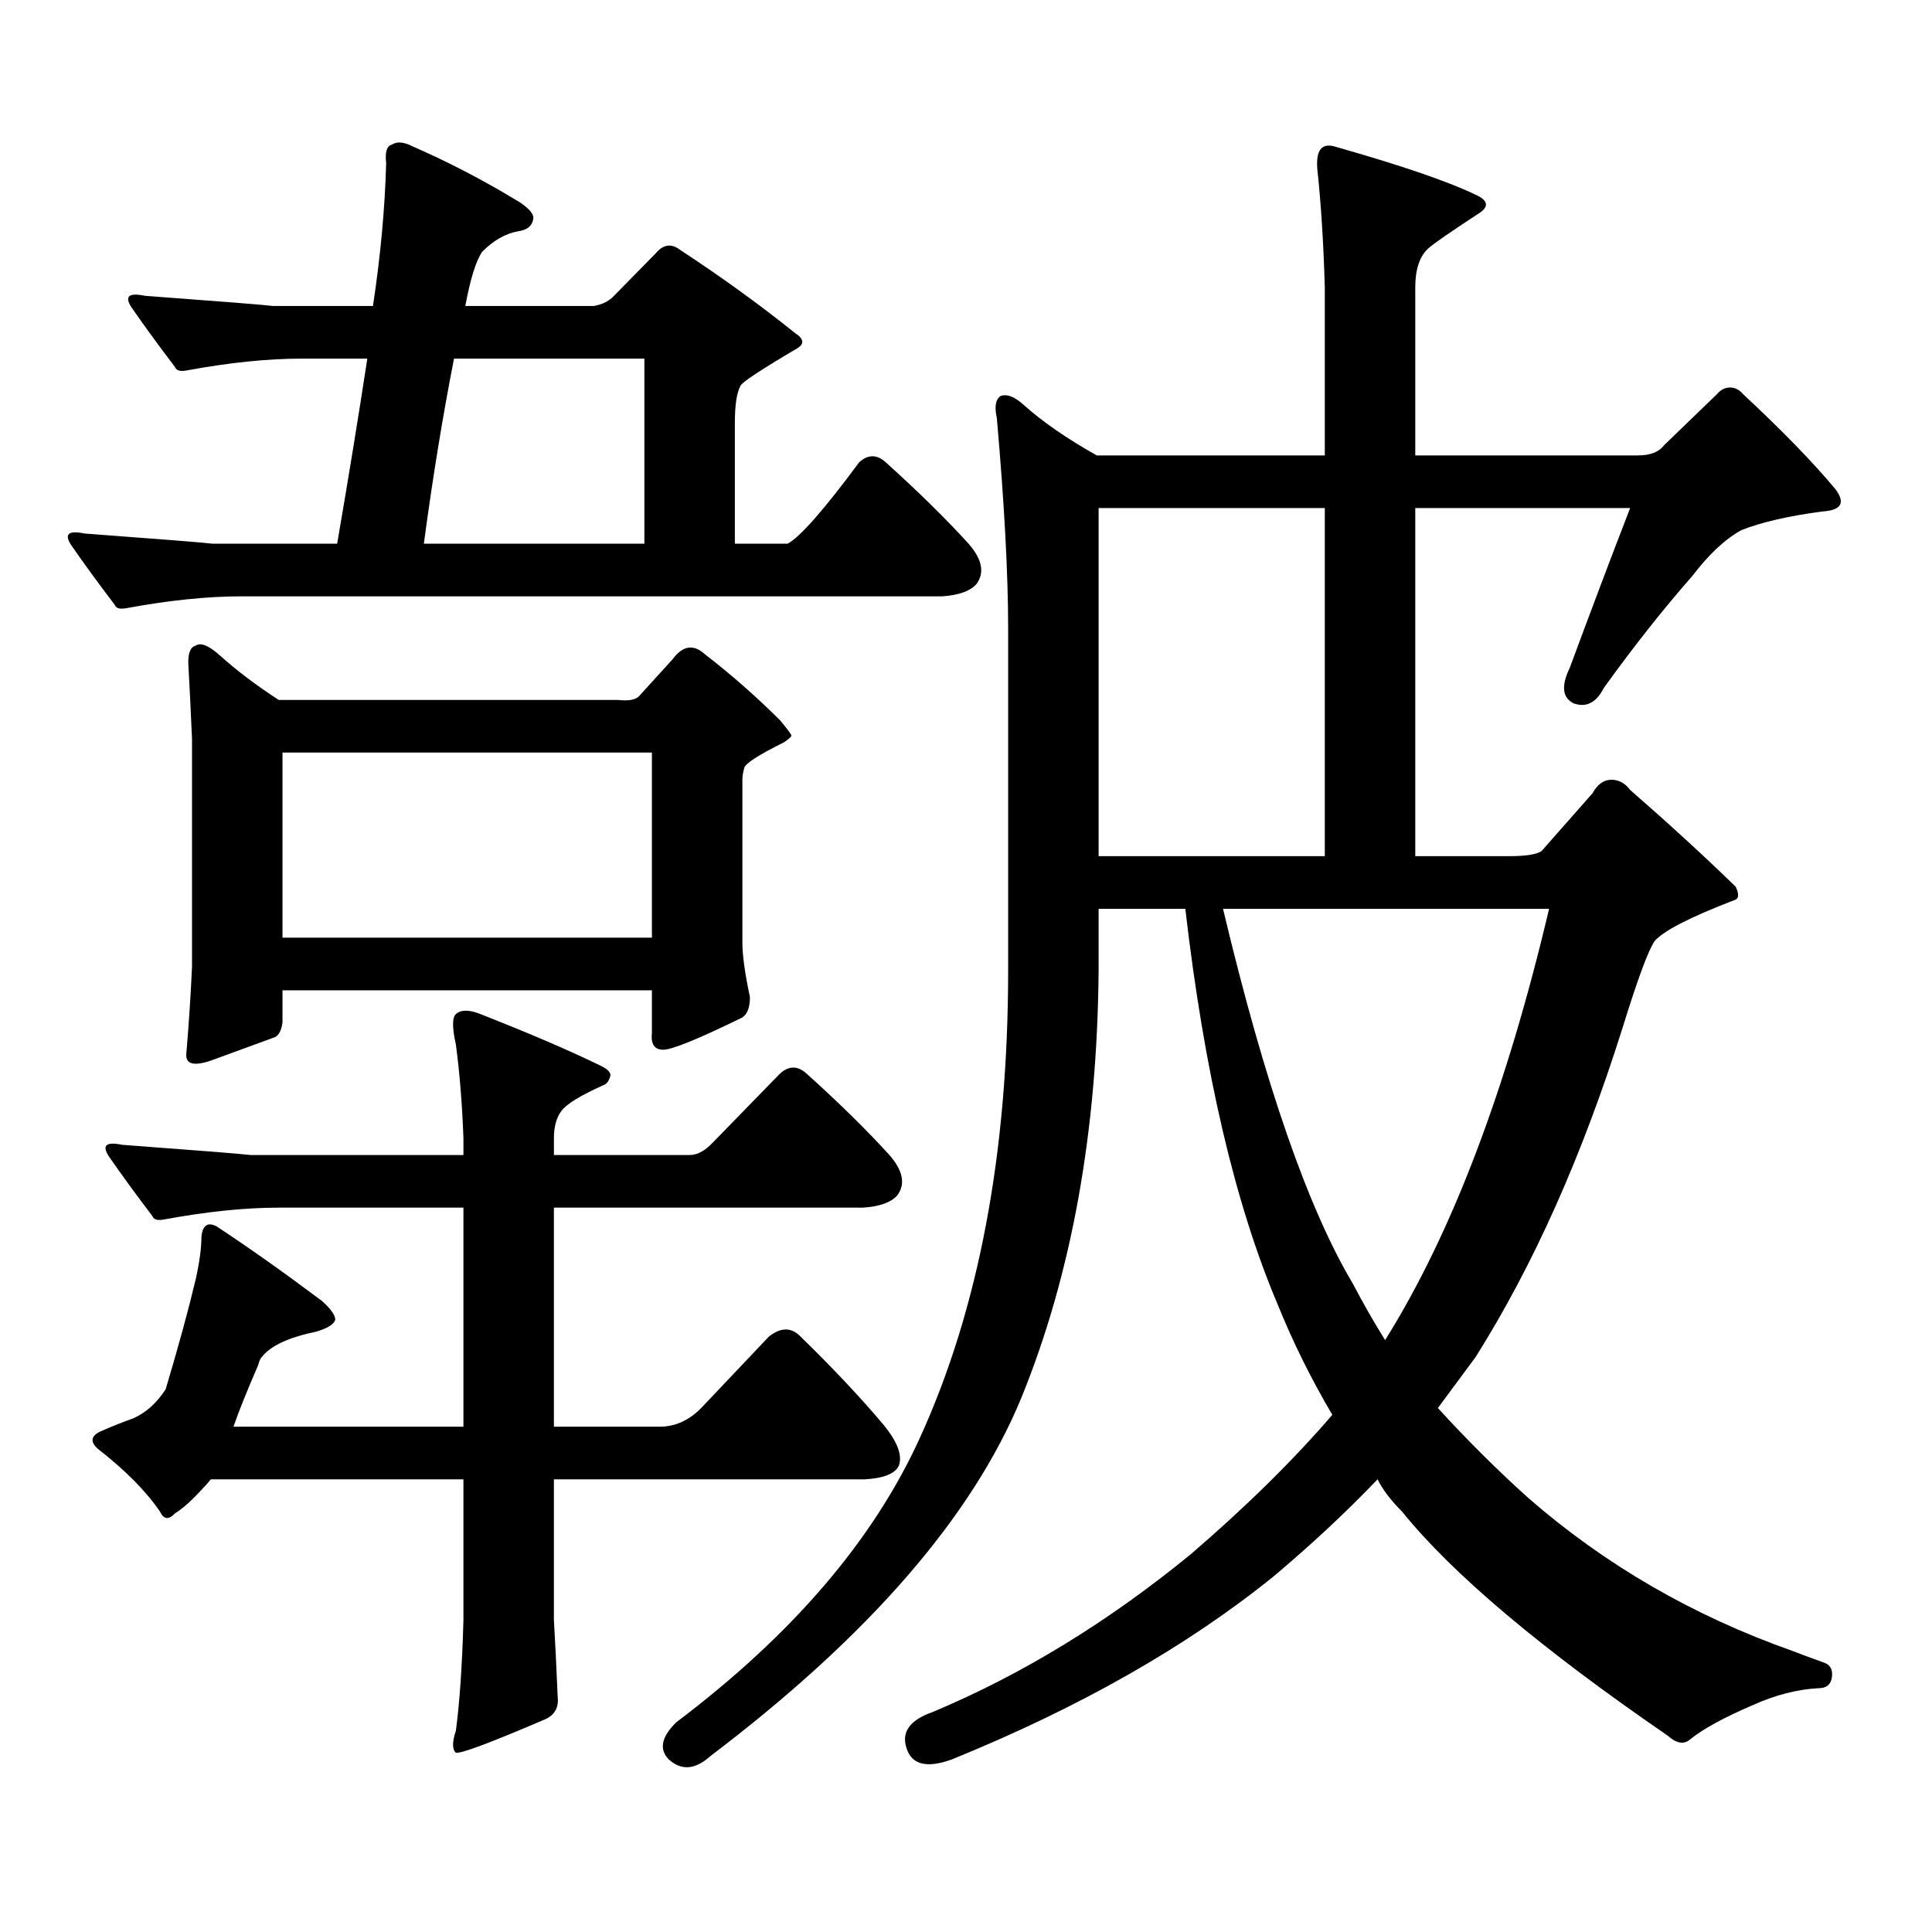 <?xml version="1.0" encoding="utf-8"?>
<!-- Generator: Adobe Illustrator 16.0.0, SVG Export Plug-In . SVG Version: 6.00 Build 0)  -->
<!DOCTYPE svg PUBLIC "-//W3C//DTD SVG 1.1//EN" "http://www.w3.org/Graphics/SVG/1.1/DTD/svg11.dtd">
<svg version="1.1" id="图层_1" xmlns="http://www.w3.org/2000/svg" xmlns:xlink="http://www.w3.org/1999/xlink" x="0px" y="0px"
	 width="1000px" height="1000px" viewBox="0 0 1000 1000" enable-background="new 0 0 1000 1000" xml:space="preserve">
<path d="M65.242,314.824c-3.262,0.59-5.213,0-5.854-1.758c-8.46-11.124-15.944-21.383-22.438-30.762
	c-3.902-5.851-1.631-7.91,6.829-6.152c39.664,2.938,61.782,4.696,66.34,5.273h64.389c5.854-33.976,11.052-65.918,15.609-95.801
	h-34.146c-17.561,0-37.407,2.06-59.511,6.152c-3.262,0.59-5.213,0-5.854-1.758c-8.46-11.124-15.944-21.383-22.438-30.762
	c-3.902-5.851-1.631-7.91,6.829-6.152c39.664,2.938,61.782,4.696,66.34,5.273h51.706c3.902-25.777,6.174-50.387,6.829-73.828
	c-0.655-5.851,0.32-9.078,2.927-9.668c2.592-1.758,6.174-1.456,10.731,0.879c18.856,8.212,37.393,17.88,55.608,29.004
	c5.198,3.516,7.47,6.454,6.829,8.789c-0.655,3.516-3.262,5.575-7.805,6.152c-6.509,1.181-12.683,4.696-18.536,10.547
	c-3.262,4.696-6.188,14.063-8.78,28.125h66.34c3.902-0.577,7.149-2.047,9.756-4.395l22.438-22.852
	c3.902-4.684,8.125-5.273,12.683-1.758c21.463,14.063,41.295,28.427,59.511,43.066c4.543,2.938,4.878,5.575,0.976,7.91
	c-18.871,11.137-28.627,17.578-29.268,19.336c-1.951,3.516-2.927,9.97-2.927,19.336v62.402h27.316
	c6.494-3.516,18.856-17.578,37.072-42.188c4.543-4.093,9.101-4.093,13.658,0c16.905,15.243,31.219,29.306,42.926,42.188
	c7.149,8.212,8.445,15.243,3.902,21.094c-3.262,3.516-9.115,5.575-17.561,6.152H124.753
	C107.192,308.672,87.346,310.731,65.242,314.824z M105.241,770.098c-5.854,6.44-10.731,10.835-14.634,13.184
	c-3.262,3.516-5.854,3.213-7.805-0.879c-7.164-10.547-17.896-21.383-32.194-32.52c-3.902-3.516-3.582-6.441,0.976-8.789
	c5.198-2.335,11.052-4.684,17.561-7.031c6.494-2.926,12.027-7.91,16.585-14.941c6.494-21.671,11.707-40.719,15.609-57.129
	c1.951-8.789,2.927-16.109,2.927-21.973c0.641-5.851,3.247-7.608,7.805-5.273c16.905,11.137,35.121,24.032,54.633,38.672
	c4.543,4.105,6.829,7.333,6.829,9.668c-0.655,2.348-3.902,4.395-9.756,6.152c-14.313,2.938-23.749,7.333-28.292,13.184
	c-0.655,0.59-1.311,2.06-1.951,4.395c-5.854,13.485-10.091,24.032-12.683,31.641h119.021V625.078h-95.607
	c-17.561,0-37.407,2.06-59.511,6.152c-3.262,0.59-5.213,0-5.854-1.758c-8.46-11.124-15.944-21.383-22.438-30.762
	c-3.902-5.851-1.631-7.91,6.829-6.152c39.664,2.938,61.782,4.696,66.34,5.273h110.241v-8.789
	c-0.655-17.578-1.951-33.688-3.902-48.34c-1.951-8.789-1.951-14.063,0-15.82c2.592-2.335,6.829-2.335,12.683,0
	c25.365,9.97,45.853,18.759,61.462,26.367c3.902,1.758,5.854,3.516,5.854,5.273c-0.655,2.938-1.951,4.696-3.902,5.273
	c-11.707,5.273-18.871,9.668-21.463,13.184c-2.606,3.516-3.902,8.212-3.902,14.063v8.789h70.242c3.902,0,7.805-2.047,11.707-6.152
	l35.121-36.035c4.543-4.093,9.101-4.093,13.658,0c16.905,15.243,31.219,29.306,42.926,42.188c7.149,8.212,8.445,15.243,3.902,21.094
	c-3.262,3.516-9.115,5.575-17.561,6.152H286.7v113.379h54.633c8.445,0,15.93-3.516,22.438-10.547l34.146-36.035
	c5.854-4.684,11.052-4.972,15.609-0.879c16.905,16.41,31.539,31.942,43.901,46.582c7.149,8.789,9.756,15.82,7.805,21.094
	c-1.951,4.105-7.805,6.454-17.561,7.031H286.7v72.949c0.641,10.547,1.296,23.73,1.951,39.551c0.641,5.273-1.311,9.077-5.854,11.426
	c-28.627,12.305-44.236,18.154-46.828,17.578c-1.951-1.758-1.951-5.576,0-11.426c1.951-14.653,3.247-33.701,3.902-57.129v-72.949
	H109.144C107.192,768.037,105.882,769.507,105.241,770.098z M330.602,360.527l17.561-19.336c5.198-7.031,10.731-7.91,16.585-2.637
	c13.658,10.547,26.661,21.973,39.023,34.277c3.902,4.696,5.854,7.333,5.854,7.91c0,0.59-1.311,1.758-3.902,3.516
	c-13.018,6.454-19.847,10.849-20.487,13.184c-0.655,2.348-0.976,4.395-0.976,6.152v84.375c0,6.454,1.296,15.82,3.902,28.125
	c0,5.273-1.311,8.789-3.902,10.547c-22.773,11.137-36.432,16.699-40.975,16.699c-4.558,0-6.509-2.926-5.854-8.789v-21.973H146.216
	v16.699c-0.655,4.696-2.286,7.333-4.878,7.91c-6.509,2.348-16.92,6.152-31.219,11.426c-9.756,3.516-14.313,2.348-13.658-3.516
	c1.296-15.23,2.271-30.172,2.927-44.824V382.5c-0.655-15.23-1.311-28.414-1.951-39.551c0-5.273,1.296-8.199,3.902-8.789
	c2.592-1.758,6.829,0,12.683,5.273c8.445,7.621,18.536,15.243,30.243,22.852H319.87C325.068,362.875,328.65,362.285,330.602,360.527
	z M146.216,389.531v95.801h191.215v-95.801H146.216z M333.528,281.426v-95.801h-98.534c-5.854,29.883-11.066,61.825-15.609,95.801
	H333.528z M521.816,325.371c0-28.125-1.951-64.449-5.854-108.984c-1.311-5.851-0.655-9.668,1.951-11.426
	c3.247-1.168,7.149,0.302,11.707,4.395c9.756,8.789,22.438,17.578,38.048,26.367h118.046v-87.012
	c-0.655-22.852-1.951-43.355-3.902-61.523c-0.655-9.366,2.271-13.184,8.78-11.426c35.121,9.97,59.831,18.457,74.145,25.488
	c5.854,2.938,5.854,6.152,0,9.668c-14.313,9.379-22.773,15.243-25.365,17.578c-4.558,4.105-6.829,10.849-6.829,20.215v87.012
	h115.119c6.494,0,11.052-1.758,13.658-5.273l27.316-26.367c1.951-2.335,4.223-3.516,6.829-3.516c2.592,0,4.878,1.181,6.829,3.516
	c20.152,18.759,36.097,35.156,47.804,49.219c5.198,7.031,2.927,10.849-6.829,11.426c-17.561,2.348-31.554,5.575-41.95,9.668
	c-8.46,4.696-16.92,12.606-25.365,23.73c-14.969,17.001-30.243,36.337-45.853,58.008c-3.902,7.621-9.115,10.258-15.609,7.91
	c-5.854-2.926-6.509-9.078-1.951-18.457c11.052-29.883,21.463-57.418,31.219-82.617H732.543v180.176h48.779
	c8.445,0,13.979-0.879,16.585-2.637l26.341-29.883c2.592-4.684,5.854-7.031,9.756-7.031s7.149,1.758,9.756,5.273
	c20.152,17.578,38.368,34.277,54.633,50.098c1.951,4.105,1.616,6.454-0.976,7.031c-22.773,8.789-36.432,15.82-40.975,21.094
	c-3.262,4.696-8.78,19.638-16.585,44.824c-20.822,66.22-46.188,123.047-76.096,170.508l-19.512,26.367
	c14.954,16.41,30.563,31.942,46.828,46.582c39.664,34.565,85.196,60.933,136.582,79.102c4.543,1.758,10.076,3.804,16.585,6.152
	c3.247,1.167,4.543,3.804,3.902,7.91c-0.655,3.516-2.927,5.273-6.829,5.273c-11.066,0.576-22.438,3.516-34.146,8.789
	c-14.969,6.44-25.7,12.305-32.194,17.578c-3.262,2.925-7.164,2.334-11.707-1.758c-65.699-45.127-111.552-83.799-137.558-116.016
	c-5.854-5.864-10.091-11.426-12.683-16.699c-16.265,16.987-34.146,33.687-53.657,50.098
	c-44.877,36.323-100.485,67.964-166.825,94.922c-13.018,4.683-20.822,2.637-23.414-6.152c-2.606-8.213,1.951-14.365,13.658-18.457
	c46.173-19.336,90.729-46.582,133.655-81.738c28.612-24.609,53.002-48.629,73.169-72.07c-11.066-18.746-20.487-37.793-28.292-57.129
	c-22.118-52.145-38.048-120.41-47.804-204.785h-44.877v31.641c-0.655,83.798-13.993,157.626-39.999,221.484
	c-25.365,61.523-79.022,123.335-160.972,185.449c-7.805,7.031-14.969,7.607-21.463,1.758c-5.213-5.273-3.902-11.729,3.902-19.336
	c59.831-45.127,101.781-94.043,125.851-146.777c30.563-66.797,45.853-147.656,45.853-242.578V325.371z M568.645,443.145h117.07
	V262.969h-117.07V443.145z M801.81,470.391H633.033c21.463,90.238,43.901,154.989,67.315,194.238
	c5.198,9.97,10.731,19.638,16.585,29.004C751.399,638.563,779.691,564.145,801.81,470.391z"/>
</svg>
